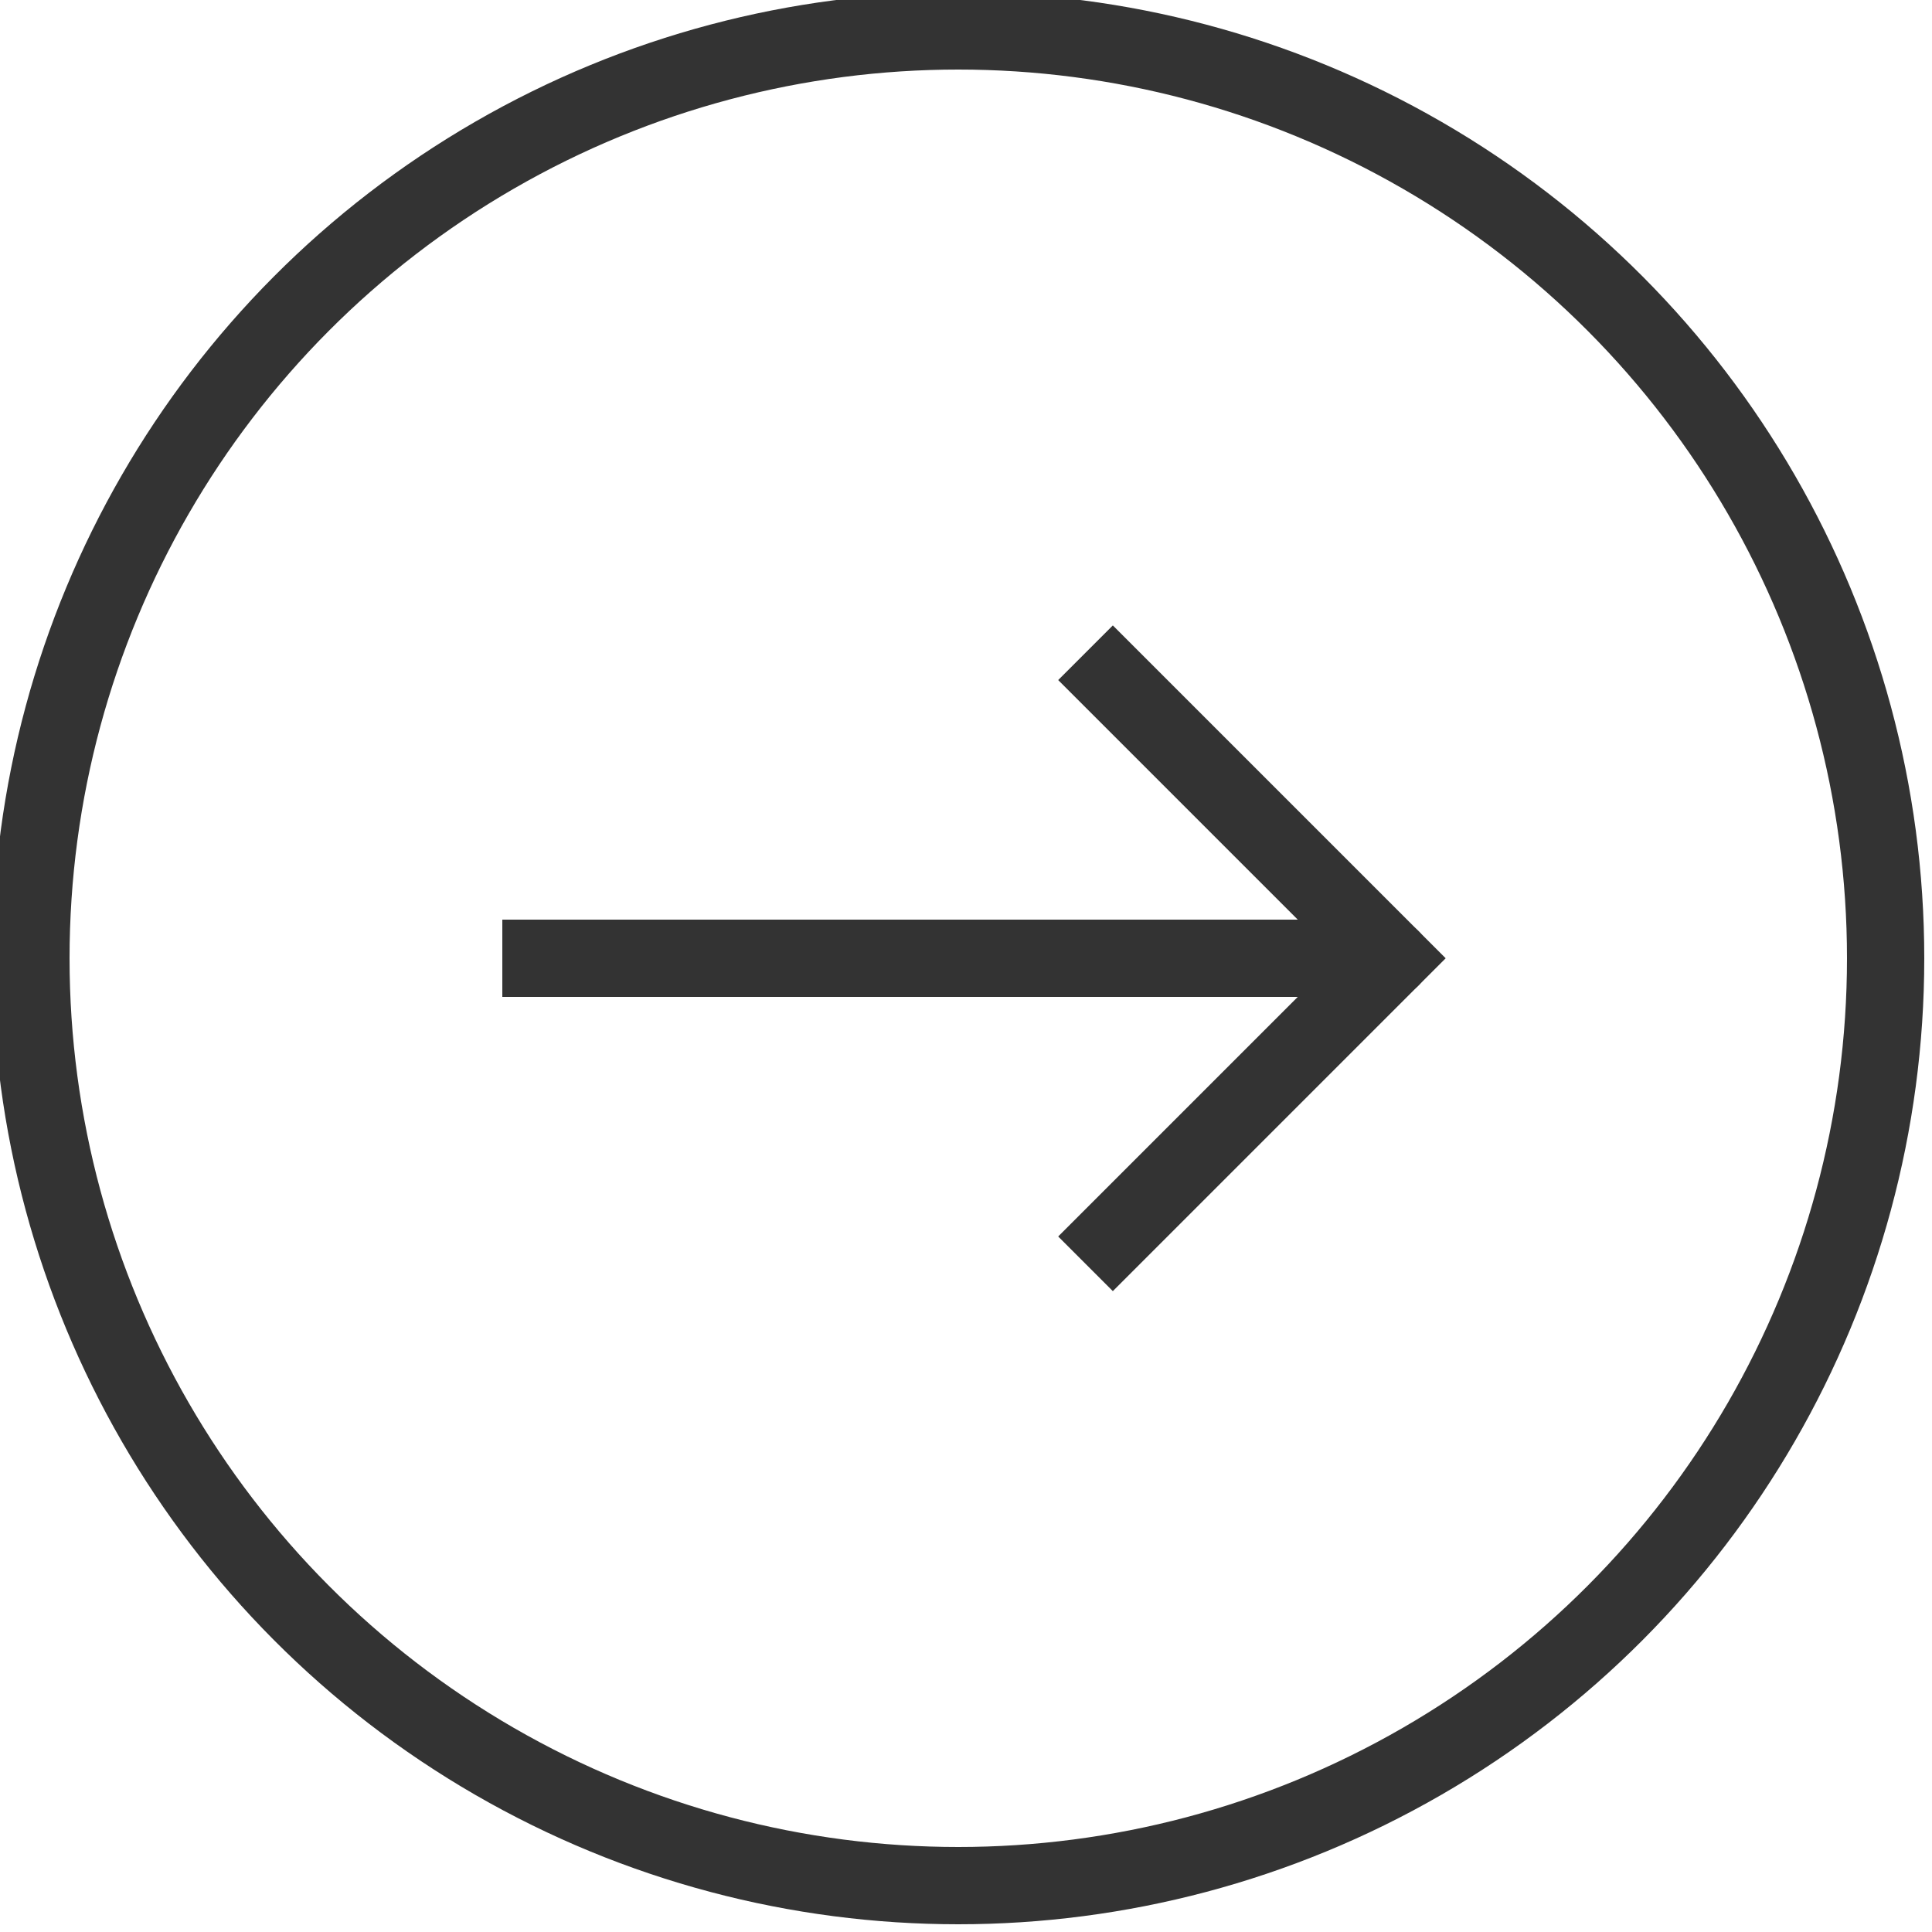<?xml version="1.0" encoding="UTF-8"?>
<svg id="_レイヤー_1" data-name="レイヤー_1" xmlns="http://www.w3.org/2000/svg" version="1.1" viewBox="0 0 12.5 12.5">
  <!-- Generator: Adobe Illustrator 29.1.0, SVG Export Plug-In . SVG Version: 2.1.0 Build 142)  -->
  <defs>
    <style>
      .st0 {
        stroke-linecap: round;
      }

      .st0, .st1 {
        fill: none;
        stroke: #333;
        stroke-width: .5px;
      }

      .st1 {
        stroke-linecap: square;
      }
    </style>
  </defs>
  <g id="arrow-right-circle">
    <path id="_パス_98" data-name="パス_98" class="st1" d="M7.2,4.4l1.8,1.8-1.8,1.8"/>
    <path id="_パス_99" data-name="パス_99" class="st1" d="M3.5,6.2h4.6"/>
    <path id="_パス_100" data-name="パス_100" class="st0" d="M9,6.2h-.9"/>
    <circle id="_楕円形_1" data-name="楕円形_1" class="st1" cx="6.2" cy="6.2" r="6"/>
  </g>
</svg>